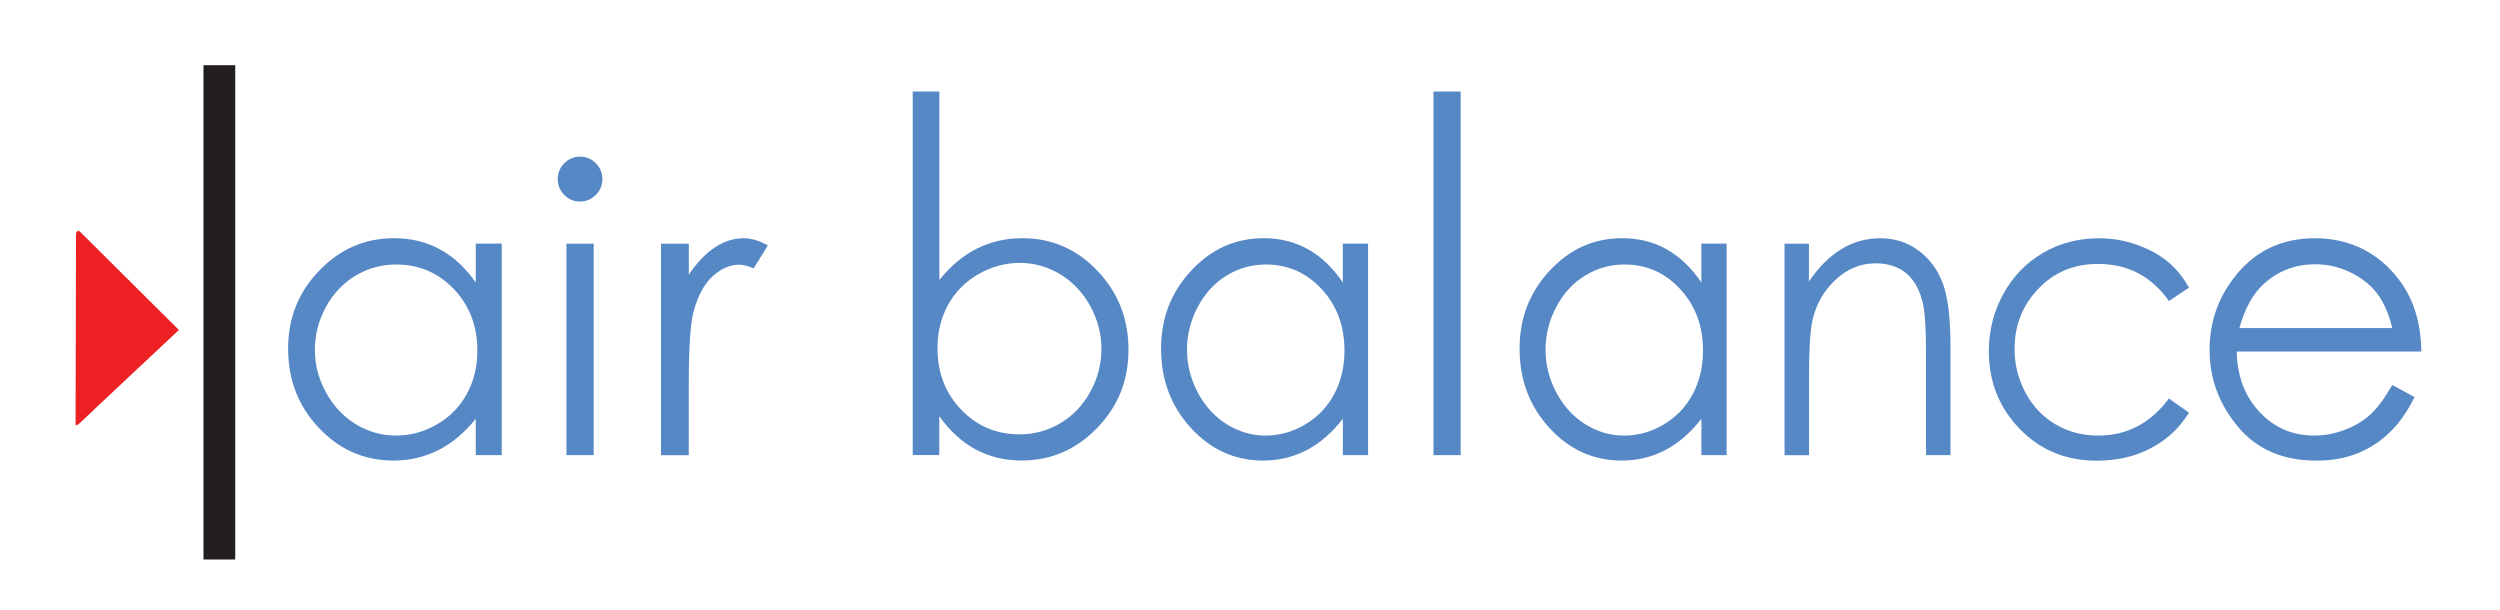 <?xml version="1.0" encoding="UTF-8"?><svg id="Layer_1" xmlns="http://www.w3.org/2000/svg" viewBox="0 0 574 140"><defs><style>.cls-1{fill:#ed2024;}.cls-2{fill:#231f20;}.cls-3{fill:#5688c6;}</style></defs><path class="cls-3" d="M115.2,55.95v48.55h-5.97v-8.35c-2.54,3.18-5.39,5.58-8.55,7.18-3.16,1.61-6.62,2.41-10.37,2.41-6.67,0-12.36-2.49-17.08-7.47-4.72-4.98-7.08-11.05-7.08-18.19s2.38-12.97,7.14-17.94c4.76-4.97,10.49-7.45,17.19-7.45,3.87,0,7.37.85,10.5,2.54,3.13,1.7,5.88,4.24,8.25,7.63v-8.93h5.97ZM90.98,60.73c-3.37,0-6.49.85-9.34,2.56-2.85,1.71-5.12,4.11-6.81,7.2-1.69,3.09-2.53,6.36-2.53,9.81s.85,6.69,2.55,9.81c1.7,3.12,3.99,5.55,6.85,7.29,2.87,1.74,5.95,2.61,9.23,2.61s6.46-.86,9.42-2.59c2.97-1.72,5.25-4.05,6.85-7,1.6-2.94,2.4-6.26,2.4-9.94,0-5.62-1.8-10.31-5.38-14.09-3.59-3.77-8.01-5.66-13.25-5.66Z"/><path class="cls-3" d="M133.16,35.96c1.42,0,2.64.51,3.64,1.52,1.01,1.01,1.51,2.23,1.51,3.66s-.51,2.6-1.51,3.61c-1.01,1.01-2.22,1.52-3.64,1.52s-2.59-.5-3.6-1.52c-1.01-1.01-1.51-2.22-1.51-3.61s.5-2.65,1.51-3.66c1.01-1.01,2.21-1.52,3.6-1.52ZM130.06,55.95h6.25v48.55h-6.25v-48.55Z"/><path class="cls-3" d="M151.77,55.95h6.38v7.1c1.9-2.8,3.91-4.89,6.02-6.27,2.11-1.38,4.31-2.08,6.6-2.08,1.72,0,3.57.55,5.53,1.65l-3.26,5.27c-1.31-.56-2.41-.85-3.3-.85-2.08,0-4.09.86-6.02,2.57-1.94,1.71-3.41,4.37-4.42,7.97-.77,2.77-1.16,8.36-1.16,16.78v16.42h-6.38v-48.55Z"/><path class="cls-3" d="M209.56,104.51V21.02h6.12v43.27c2.56-3.21,5.43-5.61,8.61-7.21,3.17-1.59,6.66-2.39,10.44-2.39,6.73,0,12.47,2.49,17.23,7.47,4.76,4.98,7.14,11.03,7.14,18.14s-2.4,13.02-7.21,17.98c-4.81,4.97-10.59,7.45-17.35,7.45-3.87,0-7.38-.85-10.53-2.54-3.15-1.7-5.93-4.24-8.35-7.63v8.93h-6.12ZM234.05,99.73c3.4,0,6.55-.85,9.42-2.57,2.88-1.71,5.17-4.11,6.87-7.21,1.7-3.09,2.55-6.37,2.55-9.82s-.86-6.74-2.57-9.86c-1.72-3.12-4.02-5.56-6.91-7.3s-5.99-2.61-9.27-2.61-6.52.87-9.53,2.61c-3.01,1.74-5.32,4.08-6.94,7.03-1.61,2.95-2.42,6.26-2.42,9.95,0,5.62,1.81,10.32,5.43,14.1,3.62,3.78,8.08,5.67,13.37,5.67Z"/><path class="cls-3" d="M314.11,55.95v48.55h-5.79v-8.35c-2.46,3.18-5.22,5.58-8.28,7.18-3.06,1.61-6.41,2.41-10.05,2.41-6.46,0-11.98-2.49-16.55-7.47-4.57-4.98-6.86-11.05-6.86-18.19s2.31-12.97,6.92-17.94c4.61-4.97,10.16-7.45,16.65-7.45,3.75,0,7.14.85,10.17,2.54s5.7,4.24,7.99,7.63v-8.93h5.79ZM290.64,60.73c-3.27,0-6.29.85-9.05,2.56-2.77,1.71-4.97,4.11-6.6,7.2-1.63,3.09-2.45,6.36-2.45,9.81s.82,6.69,2.47,9.81c1.65,3.12,3.86,5.55,6.64,7.29,2.78,1.74,5.76,2.61,8.95,2.61s6.26-.86,9.13-2.59c2.88-1.72,5.09-4.05,6.64-7,1.55-2.94,2.32-6.26,2.32-9.94,0-5.62-1.74-10.31-5.22-14.09-3.48-3.77-7.76-5.66-12.84-5.66Z"/><path class="cls-3" d="M329.12,21.02h6.25v83.48h-6.25V21.02Z"/><path class="cls-3" d="M396.43,55.95v48.55h-5.79v-8.35c-2.46,3.18-5.22,5.58-8.28,7.18-3.06,1.61-6.41,2.41-10.05,2.41-6.46,0-11.98-2.49-16.55-7.47-4.57-4.98-6.86-11.05-6.86-18.19s2.31-12.97,6.92-17.94c4.61-4.97,10.16-7.45,16.65-7.45,3.75,0,7.14.85,10.17,2.54s5.7,4.24,7.99,7.63v-8.93h5.79ZM372.96,60.73c-3.27,0-6.29.85-9.05,2.56-2.77,1.71-4.97,4.11-6.6,7.2-1.63,3.09-2.45,6.36-2.45,9.81s.82,6.69,2.47,9.81c1.65,3.12,3.86,5.55,6.64,7.29,2.78,1.74,5.76,2.61,8.95,2.61s6.26-.86,9.13-2.59c2.88-1.72,5.09-4.05,6.64-7,1.55-2.94,2.32-6.26,2.32-9.94,0-5.62-1.74-10.31-5.22-14.09-3.48-3.77-7.76-5.66-12.84-5.66Z"/><path class="cls-3" d="M409.71,55.95h5.62v8.7c2.25-3.33,4.74-5.82,7.47-7.47,2.73-1.65,5.7-2.48,8.92-2.48s6.16.92,8.7,2.77c2.53,1.85,4.4,4.33,5.6,7.45,1.2,3.12,1.81,7.99,1.81,14.59v24.99h-5.62v-23.16c0-5.59-.21-9.33-.62-11.2-.65-3.21-1.9-5.63-3.75-7.25-1.85-1.62-4.26-2.43-7.23-2.43-3.4,0-6.45,1.25-9.14,3.75-2.69,2.5-4.47,5.59-5.32,9.28-.54,2.41-.8,6.81-.8,13.21v17.81h-5.62v-48.55Z"/><path class="cls-3" d="M502.59,66.04l-4.61,3.08c-3.98-5.68-9.41-8.52-16.29-8.52-5.5,0-10.07,1.9-13.7,5.71-3.64,3.8-5.45,8.42-5.45,13.86,0,3.54.84,6.87,2.51,9.99,1.67,3.12,3.97,5.54,6.88,7.26,2.92,1.72,6.18,2.59,9.8,2.59,6.63,0,12.05-2.84,16.25-8.52l4.61,3.26c-2.16,3.5-5.06,6.21-8.7,8.13-3.64,1.93-7.78,2.89-12.43,2.89-7.14,0-13.06-2.44-17.76-7.32-4.71-4.88-7.06-10.81-7.06-17.81,0-4.7,1.1-9.07,3.3-13.1,2.2-4.03,5.22-7.18,9.07-9.44,3.85-2.26,8.15-3.39,12.91-3.39,2.99,0,5.87.49,8.65,1.47,2.78.98,5.14,2.26,7.08,3.84,1.94,1.58,3.58,3.59,4.94,6.02Z"/><path class="cls-3" d="M549.27,88.4l5.11,2.77c-1.68,3.39-3.61,6.13-5.81,8.21-2.19,2.08-4.66,3.67-7.41,4.75-2.74,1.09-5.85,1.63-9.32,1.63-7.68,0-13.69-2.59-18.02-7.79-4.33-5.19-6.5-11.06-6.5-17.61,0-6.16,1.83-11.65,5.5-16.47,4.65-6.13,10.87-9.19,18.67-9.19s14.44,3.14,19.24,9.42c3.41,4.43,5.14,9.97,5.2,16.6h-42.38c.12,5.64,1.86,10.26,5.24,13.87,3.38,3.61,7.56,5.41,12.53,5.41,2.4,0,4.73-.43,7-1.29,2.27-.86,4.2-2,5.79-3.42,1.59-1.42,3.31-3.72,5.16-6.89ZM549.27,75.32c-.81-3.33-1.99-5.99-3.53-7.99-1.55-1.99-3.59-3.6-6.13-4.82-2.54-1.22-5.22-1.83-8.02-1.83-4.62,0-8.6,1.53-11.92,4.6-2.43,2.23-4.26,5.58-5.5,10.04h35.1Z"/><path class="cls-1" d="M41.07,75.76l-22.79-22.65s-.83-.51-.83.92-.1,43.27-.1,43.27c0,0-.21,1.02,1.35-.51,1.55-1.53,22.37-21.02,22.37-21.02Z"/><rect class="cls-2" x="46.72" y="14.97" width="7.29" height="113.49"/></svg>